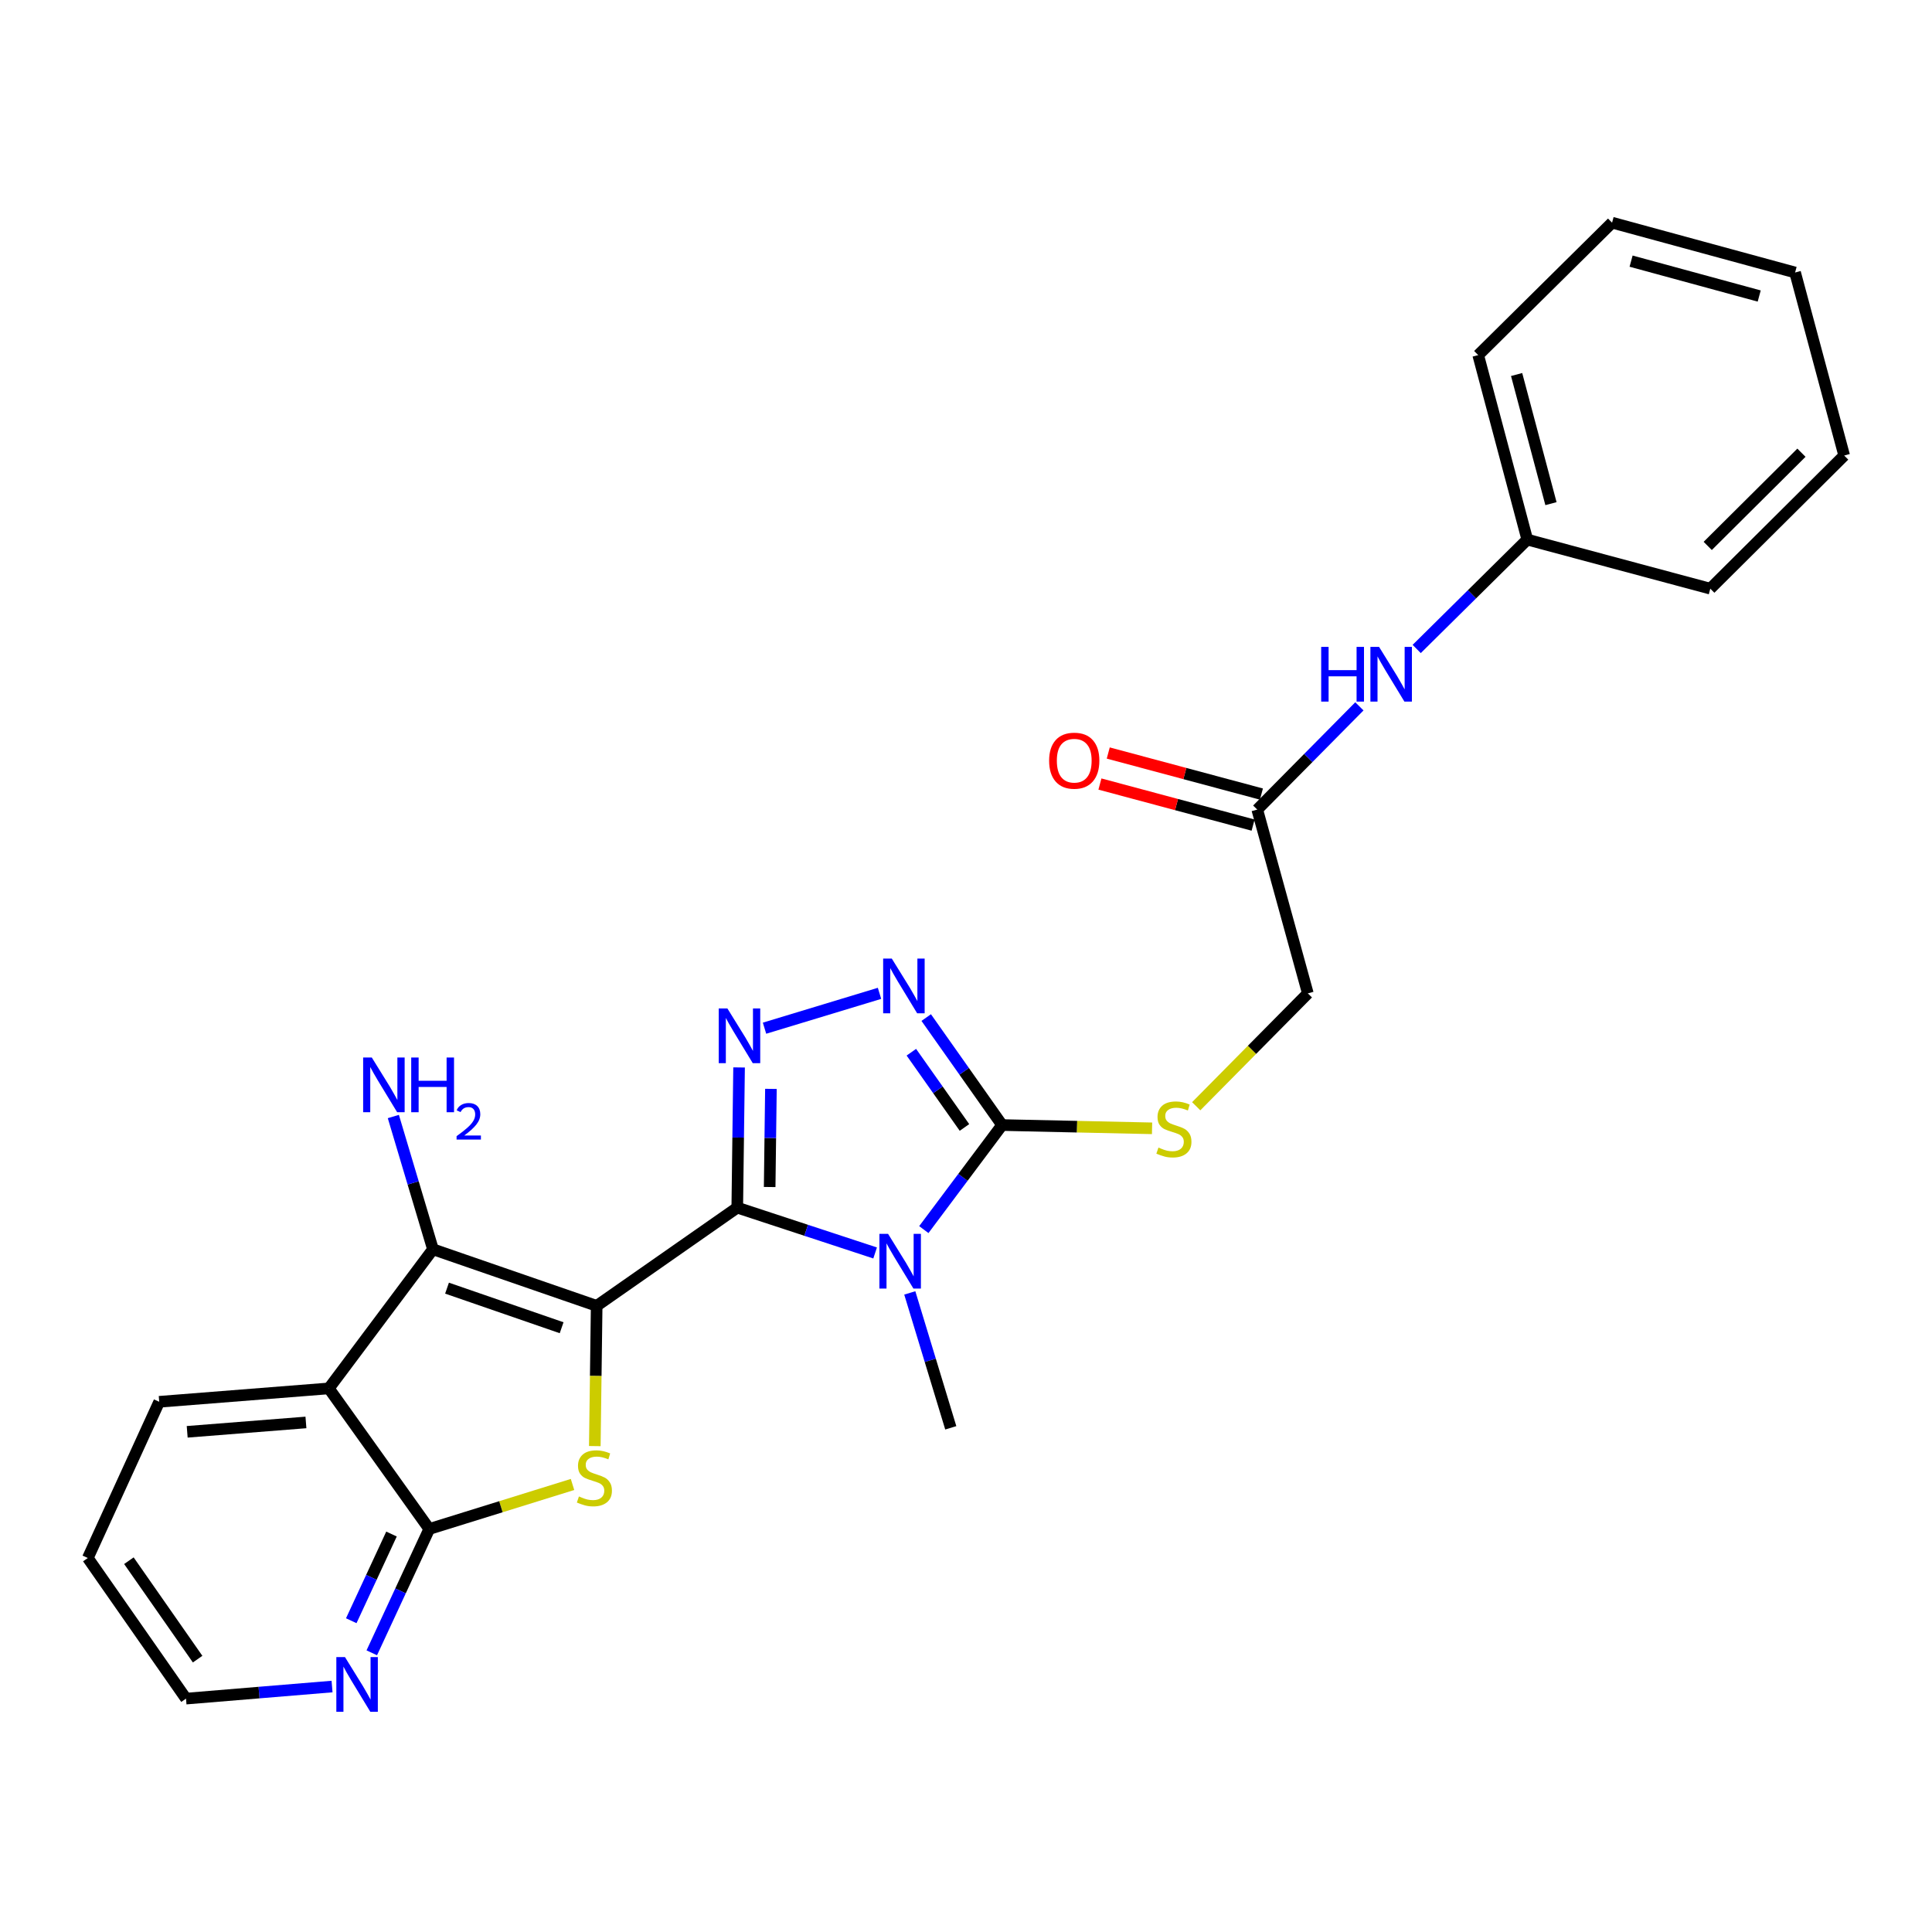 <?xml version='1.0' encoding='iso-8859-1'?>
<svg version='1.1' baseProfile='full'
              xmlns='http://www.w3.org/2000/svg'
                      xmlns:rdkit='http://www.rdkit.org/xml'
                      xmlns:xlink='http://www.w3.org/1999/xlink'
                  xml:space='preserve'
width='1000px' height='1000px' viewBox='0 0 1000 1000'>
<!-- END OF HEADER -->
<rect style='opacity:1.0;fill:#FFFFFF;stroke:none' width='1000' height='1000' x='0' y='0'> </rect>
<path class='bond-0' d='M 308.836,675.909 L 381.608,625.07' style='fill:none;fill-rule:evenodd;stroke:#000000;stroke-width:6px;stroke-linecap:butt;stroke-linejoin:miter;stroke-opacity:1' />
<path class='bond-2' d='M 308.836,675.909 L 308.354,712.203' style='fill:none;fill-rule:evenodd;stroke:#000000;stroke-width:6px;stroke-linecap:butt;stroke-linejoin:miter;stroke-opacity:1' />
<path class='bond-2' d='M 308.354,712.203 L 307.871,748.496' style='fill:none;fill-rule:evenodd;stroke:#CCCC00;stroke-width:6px;stroke-linecap:butt;stroke-linejoin:miter;stroke-opacity:1' />
<path class='bond-3' d='M 308.836,675.909 L 224.1,646.632' style='fill:none;fill-rule:evenodd;stroke:#000000;stroke-width:6px;stroke-linecap:butt;stroke-linejoin:miter;stroke-opacity:1' />
<path class='bond-3' d='M 290.695,687.235 L 231.38,666.742' style='fill:none;fill-rule:evenodd;stroke:#000000;stroke-width:6px;stroke-linecap:butt;stroke-linejoin:miter;stroke-opacity:1' />
<path class='bond-1' d='M 381.608,625.07 L 417.284,636.801' style='fill:none;fill-rule:evenodd;stroke:#000000;stroke-width:6px;stroke-linecap:butt;stroke-linejoin:miter;stroke-opacity:1' />
<path class='bond-1' d='M 417.284,636.801 L 452.96,648.533' style='fill:none;fill-rule:evenodd;stroke:#0000FF;stroke-width:6px;stroke-linecap:butt;stroke-linejoin:miter;stroke-opacity:1' />
<path class='bond-4' d='M 381.608,625.07 L 382.075,588.787' style='fill:none;fill-rule:evenodd;stroke:#000000;stroke-width:6px;stroke-linecap:butt;stroke-linejoin:miter;stroke-opacity:1' />
<path class='bond-4' d='M 382.075,588.787 L 382.543,552.505' style='fill:none;fill-rule:evenodd;stroke:#0000FF;stroke-width:6px;stroke-linecap:butt;stroke-linejoin:miter;stroke-opacity:1' />
<path class='bond-4' d='M 398.376,614.399 L 398.703,589.001' style='fill:none;fill-rule:evenodd;stroke:#000000;stroke-width:6px;stroke-linecap:butt;stroke-linejoin:miter;stroke-opacity:1' />
<path class='bond-4' d='M 398.703,589.001 L 399.03,563.604' style='fill:none;fill-rule:evenodd;stroke:#0000FF;stroke-width:6px;stroke-linecap:butt;stroke-linejoin:miter;stroke-opacity:1' />
<path class='bond-5' d='M 478.168,636.434 L 498.424,609.378' style='fill:none;fill-rule:evenodd;stroke:#0000FF;stroke-width:6px;stroke-linecap:butt;stroke-linejoin:miter;stroke-opacity:1' />
<path class='bond-5' d='M 498.424,609.378 L 518.68,582.323' style='fill:none;fill-rule:evenodd;stroke:#000000;stroke-width:6px;stroke-linecap:butt;stroke-linejoin:miter;stroke-opacity:1' />
<path class='bond-16' d='M 470.905,669.208 L 481.512,704.122' style='fill:none;fill-rule:evenodd;stroke:#0000FF;stroke-width:6px;stroke-linecap:butt;stroke-linejoin:miter;stroke-opacity:1' />
<path class='bond-16' d='M 481.512,704.122 L 492.12,739.036' style='fill:none;fill-rule:evenodd;stroke:#000000;stroke-width:6px;stroke-linecap:butt;stroke-linejoin:miter;stroke-opacity:1' />
<path class='bond-8' d='M 296.336,768.357 L 259.262,779.879' style='fill:none;fill-rule:evenodd;stroke:#CCCC00;stroke-width:6px;stroke-linecap:butt;stroke-linejoin:miter;stroke-opacity:1' />
<path class='bond-8' d='M 259.262,779.879 L 222.188,791.4' style='fill:none;fill-rule:evenodd;stroke:#000000;stroke-width:6px;stroke-linecap:butt;stroke-linejoin:miter;stroke-opacity:1' />
<path class='bond-7' d='M 224.1,646.632 L 170.212,718.638' style='fill:none;fill-rule:evenodd;stroke:#000000;stroke-width:6px;stroke-linecap:butt;stroke-linejoin:miter;stroke-opacity:1' />
<path class='bond-13' d='M 224.1,646.632 L 213.846,612.27' style='fill:none;fill-rule:evenodd;stroke:#000000;stroke-width:6px;stroke-linecap:butt;stroke-linejoin:miter;stroke-opacity:1' />
<path class='bond-13' d='M 213.846,612.27 L 203.592,577.907' style='fill:none;fill-rule:evenodd;stroke:#0000FF;stroke-width:6px;stroke-linecap:butt;stroke-linejoin:miter;stroke-opacity:1' />
<path class='bond-6' d='M 395.717,532.192 L 455.235,514.153' style='fill:none;fill-rule:evenodd;stroke:#0000FF;stroke-width:6px;stroke-linecap:butt;stroke-linejoin:miter;stroke-opacity:1' />
<path class='bond-9' d='M 518.68,582.323 L 557.494,583.17' style='fill:none;fill-rule:evenodd;stroke:#000000;stroke-width:6px;stroke-linecap:butt;stroke-linejoin:miter;stroke-opacity:1' />
<path class='bond-9' d='M 557.494,583.17 L 596.307,584.016' style='fill:none;fill-rule:evenodd;stroke:#CCCC00;stroke-width:6px;stroke-linecap:butt;stroke-linejoin:miter;stroke-opacity:1' />
<path class='bond-27' d='M 518.68,582.323 L 499.045,554.507' style='fill:none;fill-rule:evenodd;stroke:#000000;stroke-width:6px;stroke-linecap:butt;stroke-linejoin:miter;stroke-opacity:1' />
<path class='bond-27' d='M 499.045,554.507 L 479.41,526.69' style='fill:none;fill-rule:evenodd;stroke:#0000FF;stroke-width:6px;stroke-linecap:butt;stroke-linejoin:miter;stroke-opacity:1' />
<path class='bond-27' d='M 499.204,583.568 L 485.459,564.096' style='fill:none;fill-rule:evenodd;stroke:#000000;stroke-width:6px;stroke-linecap:butt;stroke-linejoin:miter;stroke-opacity:1' />
<path class='bond-27' d='M 485.459,564.096 L 471.715,544.625' style='fill:none;fill-rule:evenodd;stroke:#0000FF;stroke-width:6px;stroke-linecap:butt;stroke-linejoin:miter;stroke-opacity:1' />
<path class='bond-17' d='M 170.212,718.638 L 82.409,725.566' style='fill:none;fill-rule:evenodd;stroke:#000000;stroke-width:6px;stroke-linecap:butt;stroke-linejoin:miter;stroke-opacity:1' />
<path class='bond-17' d='M 158.35,736.255 L 96.887,741.105' style='fill:none;fill-rule:evenodd;stroke:#000000;stroke-width:6px;stroke-linecap:butt;stroke-linejoin:miter;stroke-opacity:1' />
<path class='bond-26' d='M 170.212,718.638 L 222.188,791.4' style='fill:none;fill-rule:evenodd;stroke:#000000;stroke-width:6px;stroke-linecap:butt;stroke-linejoin:miter;stroke-opacity:1' />
<path class='bond-10' d='M 222.188,791.4 L 207.309,823.45' style='fill:none;fill-rule:evenodd;stroke:#000000;stroke-width:6px;stroke-linecap:butt;stroke-linejoin:miter;stroke-opacity:1' />
<path class='bond-10' d='M 207.309,823.45 L 192.431,855.499' style='fill:none;fill-rule:evenodd;stroke:#0000FF;stroke-width:6px;stroke-linecap:butt;stroke-linejoin:miter;stroke-opacity:1' />
<path class='bond-10' d='M 202.641,794.013 L 192.226,816.447' style='fill:none;fill-rule:evenodd;stroke:#000000;stroke-width:6px;stroke-linecap:butt;stroke-linejoin:miter;stroke-opacity:1' />
<path class='bond-10' d='M 192.226,816.447 L 181.811,838.882' style='fill:none;fill-rule:evenodd;stroke:#0000FF;stroke-width:6px;stroke-linecap:butt;stroke-linejoin:miter;stroke-opacity:1' />
<path class='bond-15' d='M 619.155,572.591 L 648.046,543.38' style='fill:none;fill-rule:evenodd;stroke:#CCCC00;stroke-width:6px;stroke-linecap:butt;stroke-linejoin:miter;stroke-opacity:1' />
<path class='bond-15' d='M 648.046,543.38 L 676.937,514.17' style='fill:none;fill-rule:evenodd;stroke:#000000;stroke-width:6px;stroke-linecap:butt;stroke-linejoin:miter;stroke-opacity:1' />
<path class='bond-19' d='M 171.866,872.95 L 134.071,876.077' style='fill:none;fill-rule:evenodd;stroke:#0000FF;stroke-width:6px;stroke-linecap:butt;stroke-linejoin:miter;stroke-opacity:1' />
<path class='bond-19' d='M 134.071,876.077 L 96.276,879.203' style='fill:none;fill-rule:evenodd;stroke:#000000;stroke-width:6px;stroke-linecap:butt;stroke-linejoin:miter;stroke-opacity:1' />
<path class='bond-11' d='M 650.755,419.041 L 676.937,514.17' style='fill:none;fill-rule:evenodd;stroke:#000000;stroke-width:6px;stroke-linecap:butt;stroke-linejoin:miter;stroke-opacity:1' />
<path class='bond-12' d='M 650.755,419.041 L 677.185,392.325' style='fill:none;fill-rule:evenodd;stroke:#000000;stroke-width:6px;stroke-linecap:butt;stroke-linejoin:miter;stroke-opacity:1' />
<path class='bond-12' d='M 677.185,392.325 L 703.616,365.609' style='fill:none;fill-rule:evenodd;stroke:#0000FF;stroke-width:6px;stroke-linecap:butt;stroke-linejoin:miter;stroke-opacity:1' />
<path class='bond-14' d='M 652.908,411.01 L 613.268,400.383' style='fill:none;fill-rule:evenodd;stroke:#000000;stroke-width:6px;stroke-linecap:butt;stroke-linejoin:miter;stroke-opacity:1' />
<path class='bond-14' d='M 613.268,400.383 L 573.628,389.756' style='fill:none;fill-rule:evenodd;stroke:#FF0000;stroke-width:6px;stroke-linecap:butt;stroke-linejoin:miter;stroke-opacity:1' />
<path class='bond-14' d='M 648.601,427.072 L 608.961,416.445' style='fill:none;fill-rule:evenodd;stroke:#000000;stroke-width:6px;stroke-linecap:butt;stroke-linejoin:miter;stroke-opacity:1' />
<path class='bond-14' d='M 608.961,416.445 L 569.321,405.818' style='fill:none;fill-rule:evenodd;stroke:#FF0000;stroke-width:6px;stroke-linecap:butt;stroke-linejoin:miter;stroke-opacity:1' />
<path class='bond-18' d='M 733.28,335.91 L 761.897,307.6' style='fill:none;fill-rule:evenodd;stroke:#0000FF;stroke-width:6px;stroke-linecap:butt;stroke-linejoin:miter;stroke-opacity:1' />
<path class='bond-18' d='M 761.897,307.6 L 790.515,279.29' style='fill:none;fill-rule:evenodd;stroke:#000000;stroke-width:6px;stroke-linecap:butt;stroke-linejoin:miter;stroke-opacity:1' />
<path class='bond-22' d='M 82.409,725.566 L 45.455,806.422' style='fill:none;fill-rule:evenodd;stroke:#000000;stroke-width:6px;stroke-linecap:butt;stroke-linejoin:miter;stroke-opacity:1' />
<path class='bond-20' d='M 790.515,279.29 L 765.118,183.8' style='fill:none;fill-rule:evenodd;stroke:#000000;stroke-width:6px;stroke-linecap:butt;stroke-linejoin:miter;stroke-opacity:1' />
<path class='bond-20' d='M 802.776,260.692 L 784.999,193.849' style='fill:none;fill-rule:evenodd;stroke:#000000;stroke-width:6px;stroke-linecap:butt;stroke-linejoin:miter;stroke-opacity:1' />
<path class='bond-21' d='M 790.515,279.29 L 885.247,304.696' style='fill:none;fill-rule:evenodd;stroke:#000000;stroke-width:6px;stroke-linecap:butt;stroke-linejoin:miter;stroke-opacity:1' />
<path class='bond-28' d='M 96.276,879.203 L 45.455,806.422' style='fill:none;fill-rule:evenodd;stroke:#000000;stroke-width:6px;stroke-linecap:butt;stroke-linejoin:miter;stroke-opacity:1' />
<path class='bond-28' d='M 102.287,858.766 L 66.712,807.819' style='fill:none;fill-rule:evenodd;stroke:#000000;stroke-width:6px;stroke-linecap:butt;stroke-linejoin:miter;stroke-opacity:1' />
<path class='bond-23' d='M 765.118,183.8 L 834.407,115.25' style='fill:none;fill-rule:evenodd;stroke:#000000;stroke-width:6px;stroke-linecap:butt;stroke-linejoin:miter;stroke-opacity:1' />
<path class='bond-24' d='M 885.247,304.696 L 954.545,235.776' style='fill:none;fill-rule:evenodd;stroke:#000000;stroke-width:6px;stroke-linecap:butt;stroke-linejoin:miter;stroke-opacity:1' />
<path class='bond-24' d='M 883.915,282.567 L 932.424,234.323' style='fill:none;fill-rule:evenodd;stroke:#000000;stroke-width:6px;stroke-linecap:butt;stroke-linejoin:miter;stroke-opacity:1' />
<path class='bond-29' d='M 834.407,115.25 L 929.139,141.044' style='fill:none;fill-rule:evenodd;stroke:#000000;stroke-width:6px;stroke-linecap:butt;stroke-linejoin:miter;stroke-opacity:1' />
<path class='bond-29' d='M 844.248,135.164 L 910.561,153.22' style='fill:none;fill-rule:evenodd;stroke:#000000;stroke-width:6px;stroke-linecap:butt;stroke-linejoin:miter;stroke-opacity:1' />
<path class='bond-25' d='M 954.545,235.776 L 929.139,141.044' style='fill:none;fill-rule:evenodd;stroke:#000000;stroke-width:6px;stroke-linecap:butt;stroke-linejoin:miter;stroke-opacity:1' />
<path  class='atom-2' d='M 459.659 638.635
L 468.939 653.635
Q 469.859 655.115, 471.339 657.795
Q 472.819 660.475, 472.899 660.635
L 472.899 638.635
L 476.659 638.635
L 476.659 666.955
L 472.779 666.955
L 462.819 650.555
Q 461.659 648.635, 460.419 646.435
Q 459.219 644.235, 458.859 643.555
L 458.859 666.955
L 455.179 666.955
L 455.179 638.635
L 459.659 638.635
' fill='#0000FF'/>
<path  class='atom-3' d='M 299.654 774.56
Q 299.974 774.68, 301.294 775.24
Q 302.614 775.8, 304.054 776.16
Q 305.534 776.48, 306.974 776.48
Q 309.654 776.48, 311.214 775.2
Q 312.774 773.88, 312.774 771.6
Q 312.774 770.04, 311.974 769.08
Q 311.214 768.12, 310.014 767.6
Q 308.814 767.08, 306.814 766.48
Q 304.294 765.72, 302.774 765
Q 301.294 764.28, 300.214 762.76
Q 299.174 761.24, 299.174 758.68
Q 299.174 755.12, 301.574 752.92
Q 304.014 750.72, 308.814 750.72
Q 312.094 750.72, 315.814 752.28
L 314.894 755.36
Q 311.494 753.96, 308.934 753.96
Q 306.174 753.96, 304.654 755.12
Q 303.134 756.24, 303.174 758.2
Q 303.174 759.72, 303.934 760.64
Q 304.734 761.56, 305.854 762.08
Q 307.014 762.6, 308.934 763.2
Q 311.494 764, 313.014 764.8
Q 314.534 765.6, 315.614 767.24
Q 316.734 768.84, 316.734 771.6
Q 316.734 775.52, 314.094 777.64
Q 311.494 779.72, 307.134 779.72
Q 304.614 779.72, 302.694 779.16
Q 300.814 778.64, 298.574 777.72
L 299.654 774.56
' fill='#CCCC00'/>
<path  class='atom-5' d='M 376.494 521.961
L 385.774 536.961
Q 386.694 538.441, 388.174 541.121
Q 389.654 543.801, 389.734 543.961
L 389.734 521.961
L 393.494 521.961
L 393.494 550.281
L 389.614 550.281
L 379.654 533.881
Q 378.494 531.961, 377.254 529.761
Q 376.054 527.561, 375.694 526.881
L 375.694 550.281
L 372.014 550.281
L 372.014 521.961
L 376.494 521.961
' fill='#0000FF'/>
<path  class='atom-7' d='M 461.599 496.167
L 470.879 511.167
Q 471.799 512.647, 473.279 515.327
Q 474.759 518.007, 474.839 518.167
L 474.839 496.167
L 478.599 496.167
L 478.599 524.487
L 474.719 524.487
L 464.759 508.087
Q 463.599 506.167, 462.359 503.967
Q 461.159 501.767, 460.799 501.087
L 460.799 524.487
L 457.119 524.487
L 457.119 496.167
L 461.599 496.167
' fill='#0000FF'/>
<path  class='atom-10' d='M 599.611 593.983
Q 599.931 594.103, 601.251 594.663
Q 602.571 595.223, 604.011 595.583
Q 605.491 595.903, 606.931 595.903
Q 609.611 595.903, 611.171 594.623
Q 612.731 593.303, 612.731 591.023
Q 612.731 589.463, 611.931 588.503
Q 611.171 587.543, 609.971 587.023
Q 608.771 586.503, 606.771 585.903
Q 604.251 585.143, 602.731 584.423
Q 601.251 583.703, 600.171 582.183
Q 599.131 580.663, 599.131 578.103
Q 599.131 574.543, 601.531 572.343
Q 603.971 570.143, 608.771 570.143
Q 612.051 570.143, 615.771 571.703
L 614.851 574.783
Q 611.451 573.383, 608.891 573.383
Q 606.131 573.383, 604.611 574.543
Q 603.091 575.663, 603.131 577.623
Q 603.131 579.143, 603.891 580.063
Q 604.691 580.983, 605.811 581.503
Q 606.971 582.023, 608.891 582.623
Q 611.451 583.423, 612.971 584.223
Q 614.491 585.023, 615.571 586.663
Q 616.691 588.263, 616.691 591.023
Q 616.691 594.943, 614.051 597.063
Q 611.451 599.143, 607.091 599.143
Q 604.571 599.143, 602.651 598.583
Q 600.771 598.063, 598.531 597.143
L 599.611 593.983
' fill='#CCCC00'/>
<path  class='atom-11' d='M 178.567 857.717
L 187.847 872.717
Q 188.767 874.197, 190.247 876.877
Q 191.727 879.557, 191.807 879.717
L 191.807 857.717
L 195.567 857.717
L 195.567 886.037
L 191.687 886.037
L 181.727 869.637
Q 180.567 867.717, 179.327 865.517
Q 178.127 863.317, 177.767 862.637
L 177.767 886.037
L 174.087 886.037
L 174.087 857.717
L 178.567 857.717
' fill='#0000FF'/>
<path  class='atom-13' d='M 683.842 334.825
L 687.682 334.825
L 687.682 346.865
L 702.162 346.865
L 702.162 334.825
L 706.002 334.825
L 706.002 363.145
L 702.162 363.145
L 702.162 350.065
L 687.682 350.065
L 687.682 363.145
L 683.842 363.145
L 683.842 334.825
' fill='#0000FF'/>
<path  class='atom-13' d='M 713.802 334.825
L 723.082 349.825
Q 724.002 351.305, 725.482 353.985
Q 726.962 356.665, 727.042 356.825
L 727.042 334.825
L 730.802 334.825
L 730.802 363.145
L 726.922 363.145
L 716.962 346.745
Q 715.802 344.825, 714.562 342.625
Q 713.362 340.425, 713.002 339.745
L 713.002 363.145
L 709.322 363.145
L 709.322 334.825
L 713.802 334.825
' fill='#0000FF'/>
<path  class='atom-14' d='M 192.443 547.367
L 201.723 562.367
Q 202.643 563.847, 204.123 566.527
Q 205.603 569.207, 205.683 569.367
L 205.683 547.367
L 209.443 547.367
L 209.443 575.687
L 205.563 575.687
L 195.603 559.287
Q 194.443 557.367, 193.203 555.167
Q 192.003 552.967, 191.643 552.287
L 191.643 575.687
L 187.963 575.687
L 187.963 547.367
L 192.443 547.367
' fill='#0000FF'/>
<path  class='atom-14' d='M 212.843 547.367
L 216.683 547.367
L 216.683 559.407
L 231.163 559.407
L 231.163 547.367
L 235.003 547.367
L 235.003 575.687
L 231.163 575.687
L 231.163 562.607
L 216.683 562.607
L 216.683 575.687
L 212.843 575.687
L 212.843 547.367
' fill='#0000FF'/>
<path  class='atom-14' d='M 236.376 574.693
Q 237.063 572.925, 238.699 571.948
Q 240.336 570.945, 242.607 570.945
Q 245.431 570.945, 247.015 572.476
Q 248.599 574.007, 248.599 576.726
Q 248.599 579.498, 246.54 582.085
Q 244.507 584.673, 240.283 587.735
L 248.916 587.735
L 248.916 589.847
L 236.323 589.847
L 236.323 588.078
Q 239.808 585.597, 241.867 583.749
Q 243.953 581.901, 244.956 580.237
Q 245.959 578.574, 245.959 576.858
Q 245.959 575.063, 245.062 574.06
Q 244.164 573.057, 242.607 573.057
Q 241.102 573.057, 240.099 573.664
Q 239.095 574.271, 238.383 575.617
L 236.376 574.693
' fill='#0000FF'/>
<path  class='atom-15' d='M 543.023 393.724
Q 543.023 386.924, 546.383 383.124
Q 549.743 379.324, 556.023 379.324
Q 562.303 379.324, 565.663 383.124
Q 569.023 386.924, 569.023 393.724
Q 569.023 400.604, 565.623 404.524
Q 562.223 408.404, 556.023 408.404
Q 549.783 408.404, 546.383 404.524
Q 543.023 400.644, 543.023 393.724
M 556.023 405.204
Q 560.343 405.204, 562.663 402.324
Q 565.023 399.404, 565.023 393.724
Q 565.023 388.164, 562.663 385.364
Q 560.343 382.524, 556.023 382.524
Q 551.703 382.524, 549.343 385.324
Q 547.023 388.124, 547.023 393.724
Q 547.023 399.444, 549.343 402.324
Q 551.703 405.204, 556.023 405.204
' fill='#FF0000'/>
</svg>
